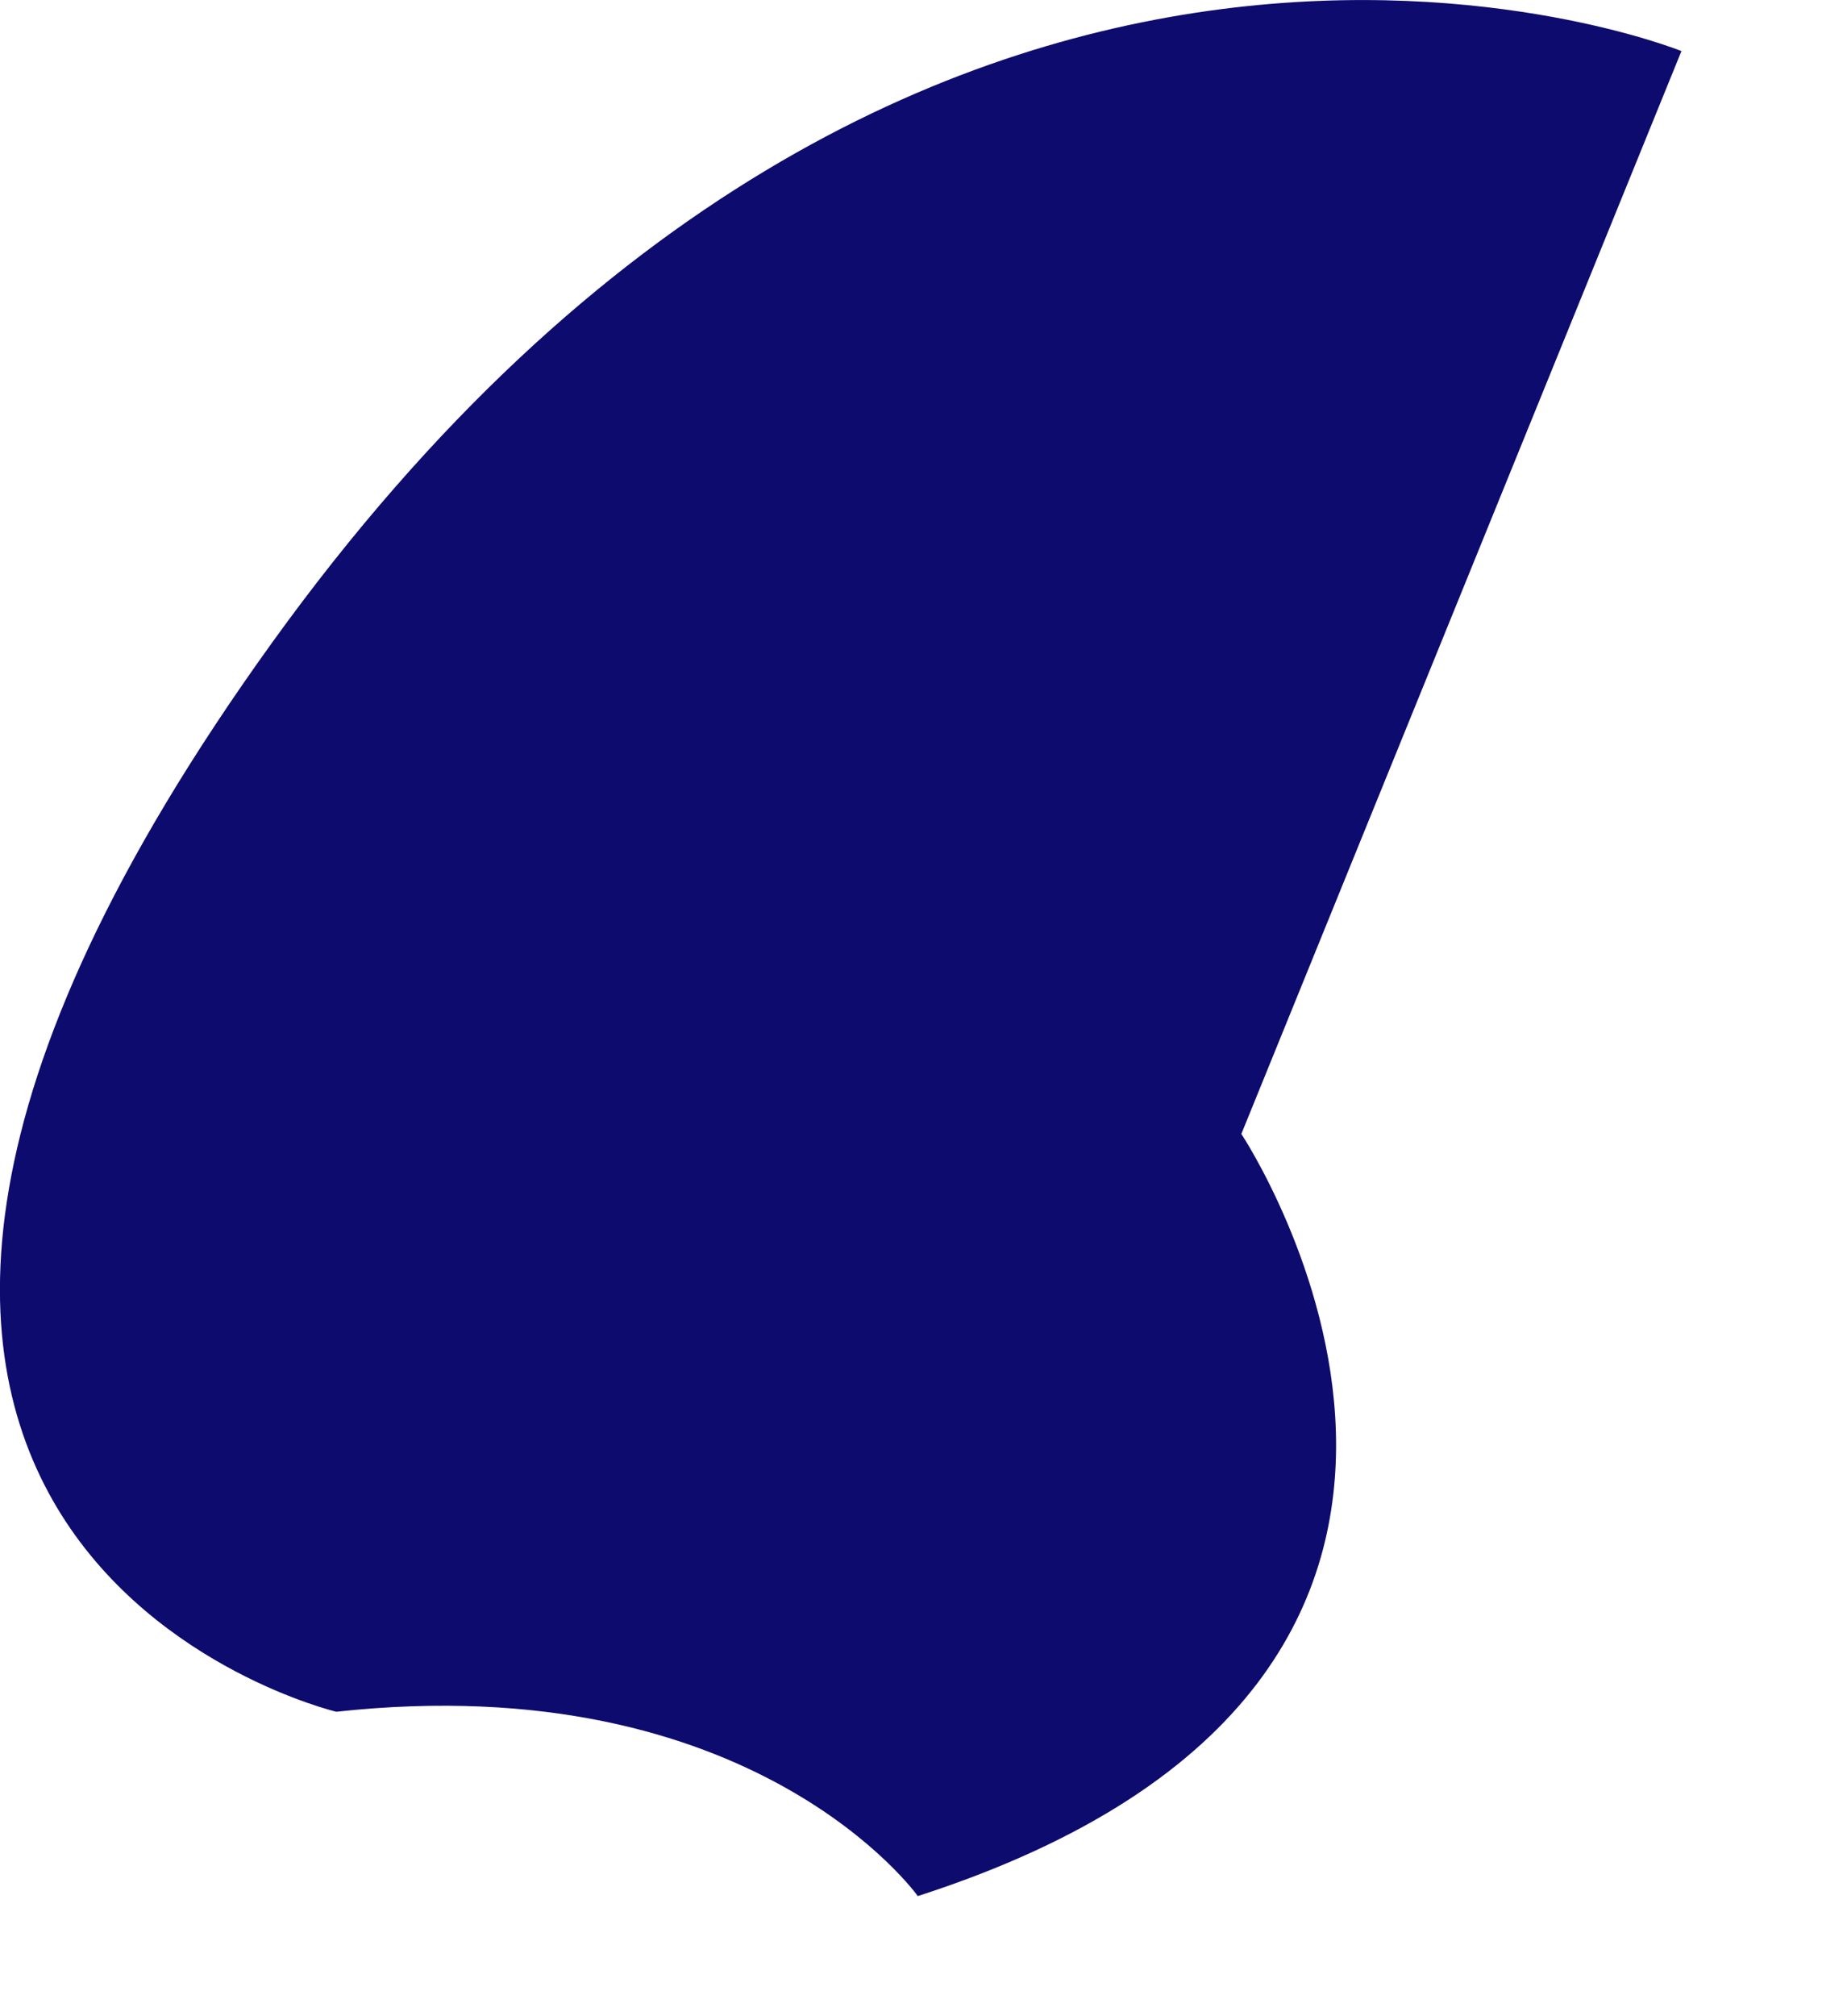 <?xml version="1.0" encoding="utf-8"?>
<svg xmlns="http://www.w3.org/2000/svg" fill="none" height="100%" overflow="visible" preserveAspectRatio="none" style="display: block;" viewBox="0 0 11 12" width="100%">
<path d="M7.393 6.749C7.393 6.749 9.537 9.974 5.466 11.285C5.466 11.285 4.492 9.916 2.003 10.188C2.003 10.188 -2.238 9.18 1.621 3.824C5.481 -1.532 10.014 0.304 10.014 0.304" fill="#0D0B6D" id="Vector"/>
</svg>